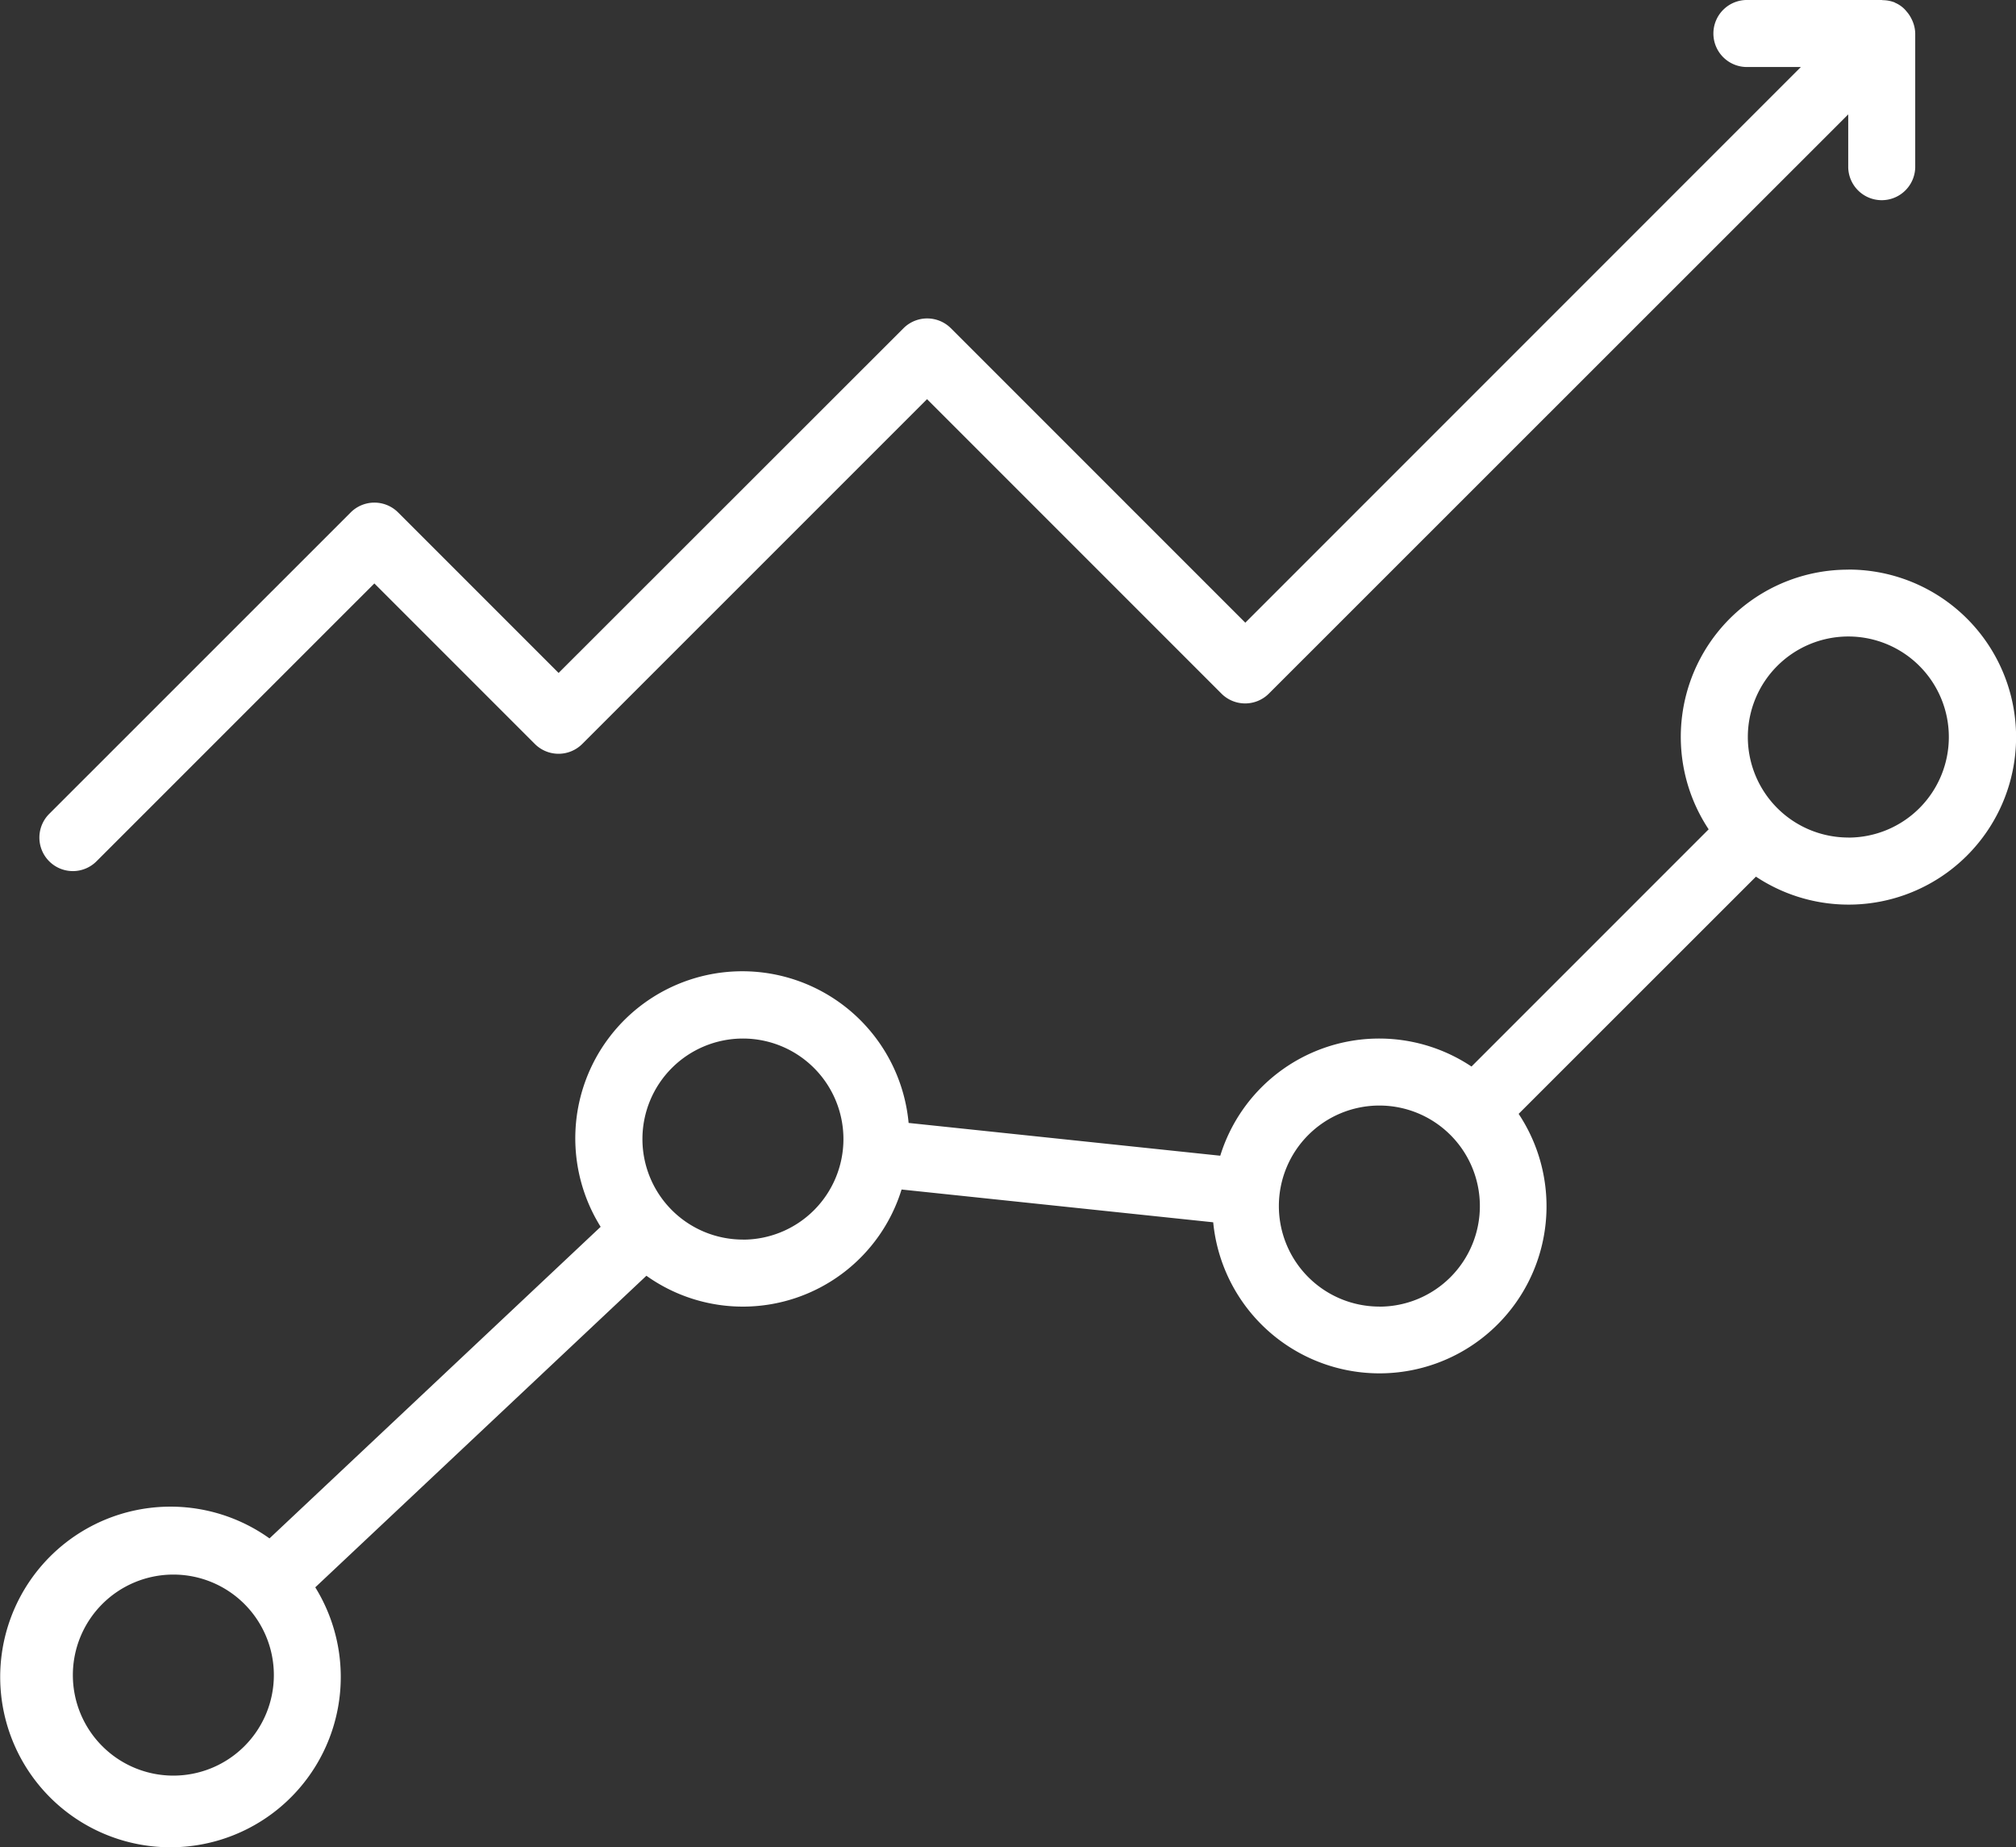 <svg xmlns="http://www.w3.org/2000/svg" viewBox="0 0 938 859.38"><rect x="0" y="0" width="938" height="859.38" fill="#333333" stroke="none"/><defs><style>.cls-1{fill:#fff;}</style></defs><title>profit</title><g id="Layer_2" data-name="Layer 2"><g id="Layer_1-2" data-name="Layer 1"><g id="surface1"><path class="cls-1" d="M859.94,265A77.79,77.79,0,0,0,795,385.79L684.65,496.14a77.39,77.39,0,0,0-116.89,41.49l-145-15.25A77.71,77.71,0,1,0,279.47,570.7L125.39,715.65a79.23,79.23,0,1,0,21.3,22.76L300.76,593.47a77.3,77.3,0,0,0,118.72-40.12l145,15.25a77.72,77.72,0,1,0,142.11-50.44L817,407.81a77.93,77.93,0,1,0,43-142.85ZM80.67,826a46.76,46.76,0,1,1,46.75-46.75A46.76,46.76,0,0,1,80.67,826Zm265-249.36a46.76,46.76,0,1,1,46.76-46.76A46.77,46.77,0,0,1,345.62,576.67Zm296.12,31.17a46.76,46.76,0,1,1,46.76-46.76A46.76,46.76,0,0,1,641.74,607.84Zm218.2-218.2a46.76,46.76,0,1,1,46.76-46.75A46.75,46.75,0,0,1,859.94,389.64Z"/><path class="cls-1" d="M33.91,405.23a15.6,15.6,0,0,0,11-4.57L174.18,271.41l74.7,74.7a15.6,15.6,0,0,0,22,0L431.34,185.69l137,137a15.6,15.6,0,0,0,22,0L859.94,53.21V77.93a15.59,15.59,0,0,0,31.17,0V15.59A15.34,15.34,0,0,0,890,10.15a15.83,15.83,0,0,0-.72-1.57,15.27,15.27,0,0,0-2.18-3.23,13.61,13.61,0,0,0-5.2-4c-.15,0-.25-.18-.39-.23A15.47,15.47,0,0,0,876.08.08c-.22,0-.36-.08-.55-.08H813.19a15.59,15.59,0,1,0,0,31.17H837.9L579.4,289.67l-137-137a15.6,15.6,0,0,0-22,0L259.9,313.05l-74.7-74.7a15.6,15.6,0,0,0-22,0L22.89,378.62a15.59,15.59,0,0,0,11,26.61Z"/></g></g></g></svg>